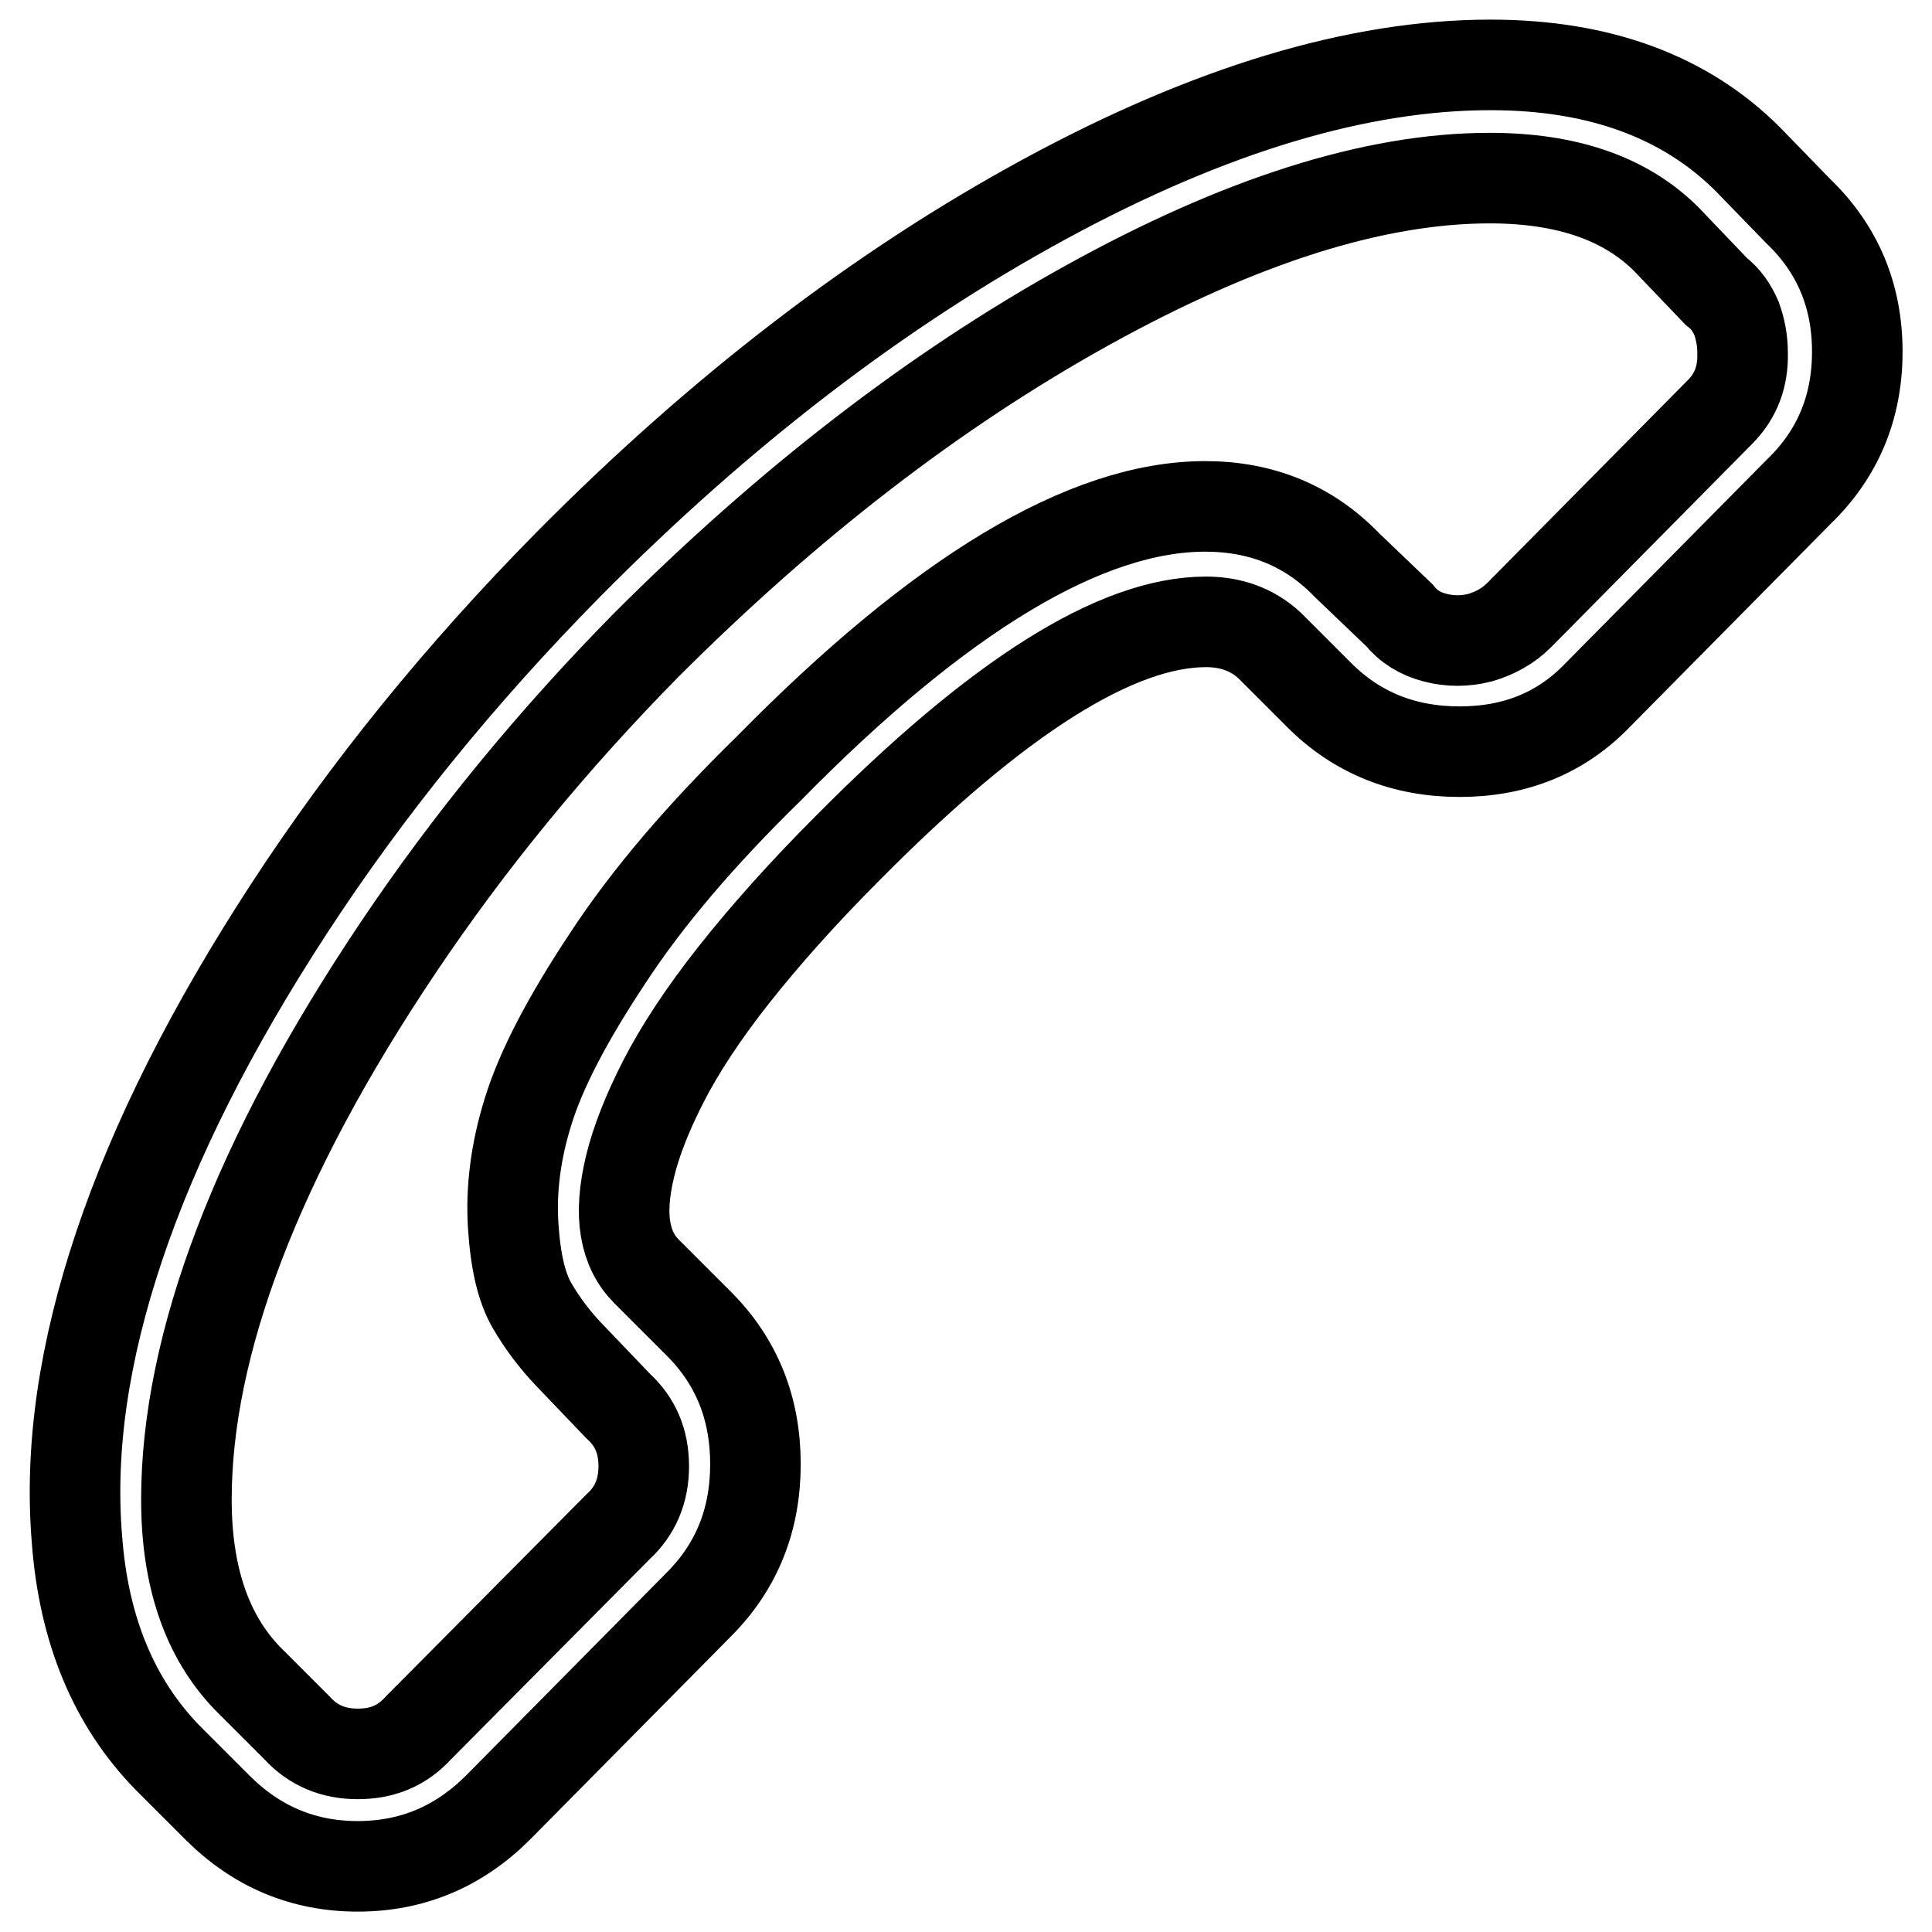 <?xml version="1.0" encoding="utf-8"?>
<!-- Svg Vector Icons : http://www.onlinewebfonts.com/icon -->
<!DOCTYPE svg PUBLIC "-//W3C//DTD SVG 1.1//EN" "http://www.w3.org/Graphics/SVG/1.1/DTD/svg11.dtd">
<svg version="1.1" xmlns="http://www.w3.org/2000/svg" xmlns:xlink="http://www.w3.org/1999/xlink" x="0px" y="0px" viewBox="0 0 256 256" enable-background="new 0 0 256 256" xml:space="preserve">
<g> <path stroke-width="12" fill-opacity="0" stroke="#000000"  d="M231.6,21.1c-8.3-8.3-19.7-12.5-34.1-12.5c-17.5,0-37.2,5.9-59.1,17.8c-21.9,11.9-42.9,28-63.1,48.4 c-14.4,14.6-26.7,29.8-37,45.6c-10.3,15.8-17.8,30.7-22.5,44.7c-4.7,14-6.6,26.9-5.6,38.9c0.9,12,4.9,21.6,12,28.9l6.6,6.6 c5.2,5.2,11.4,7.8,18.6,7.8c7.2,0,13.4-2.6,18.6-7.8l26.6-26.9c5-5,7.5-11.2,7.5-18.6c0-7.4-2.5-13.6-7.5-18.6l-6.9-6.9 c-1.5-1.5-2.4-3.3-2.8-5.6s-0.2-5.1,0.6-8.4c0.8-3.3,2.3-7.1,4.4-11.2s5.2-8.9,9.4-14.2c4.2-5.3,9.2-10.9,15-16.7 c19.8-20,35.6-30,47.5-30c3.3,0,6.1,1,8.4,3.1l6.6,6.6c5,5,11.2,7.5,18.6,7.5s13.5-2.5,18.3-7.5l26.6-26.9c5.2-5,7.8-11.2,7.8-18.6 c0-7.4-2.6-13.6-7.8-18.6L231.6,21.1z M227.9,54.6l-26.6,26.9c-1.5,1.5-3.2,2.4-5.2,3c-2,0.5-4,0.5-5.9,0c-2-0.5-3.6-1.5-4.8-3 l-6.9-6.6c-5-5.2-11.3-7.8-18.8-7.8c-15.8,0-35.1,11.6-57.8,34.7c-9,8.8-16.1,17.1-21.4,25.2c-5.3,8-8.8,14.7-10.5,20.2 c-1.7,5.4-2.3,10.5-2,15.2c0.3,4.7,1.1,8.2,2.5,10.6c1.4,2.4,3,4.5,4.8,6.4l6.6,6.9c2.3,2.1,3.4,4.7,3.4,8c0,3.2-1.1,5.9-3.4,8 L55.4,229c-2.1,2.3-4.7,3.4-8,3.4c-3.2,0-5.9-1.1-8-3.4l-6.6-6.6c-5.4-5.6-8.1-13.5-8.1-23.7c0-10.2,2.3-21.5,7-33.8 c4.7-12.3,11.7-25.4,21.1-39.4c9.4-14,20.3-27.3,32.8-40c18.8-18.8,38.2-33.8,58.4-45c20.2-11.2,38-16.9,53.4-16.9 c10.2,0,18,2.7,23.4,8.1l6.6,6.9c1.3,1,2.1,2.2,2.7,3.6c0.5,1.4,0.8,2.9,0.8,4.5C231,49.9,230,52.5,227.9,54.6L227.9,54.6z"/></g>
</svg>